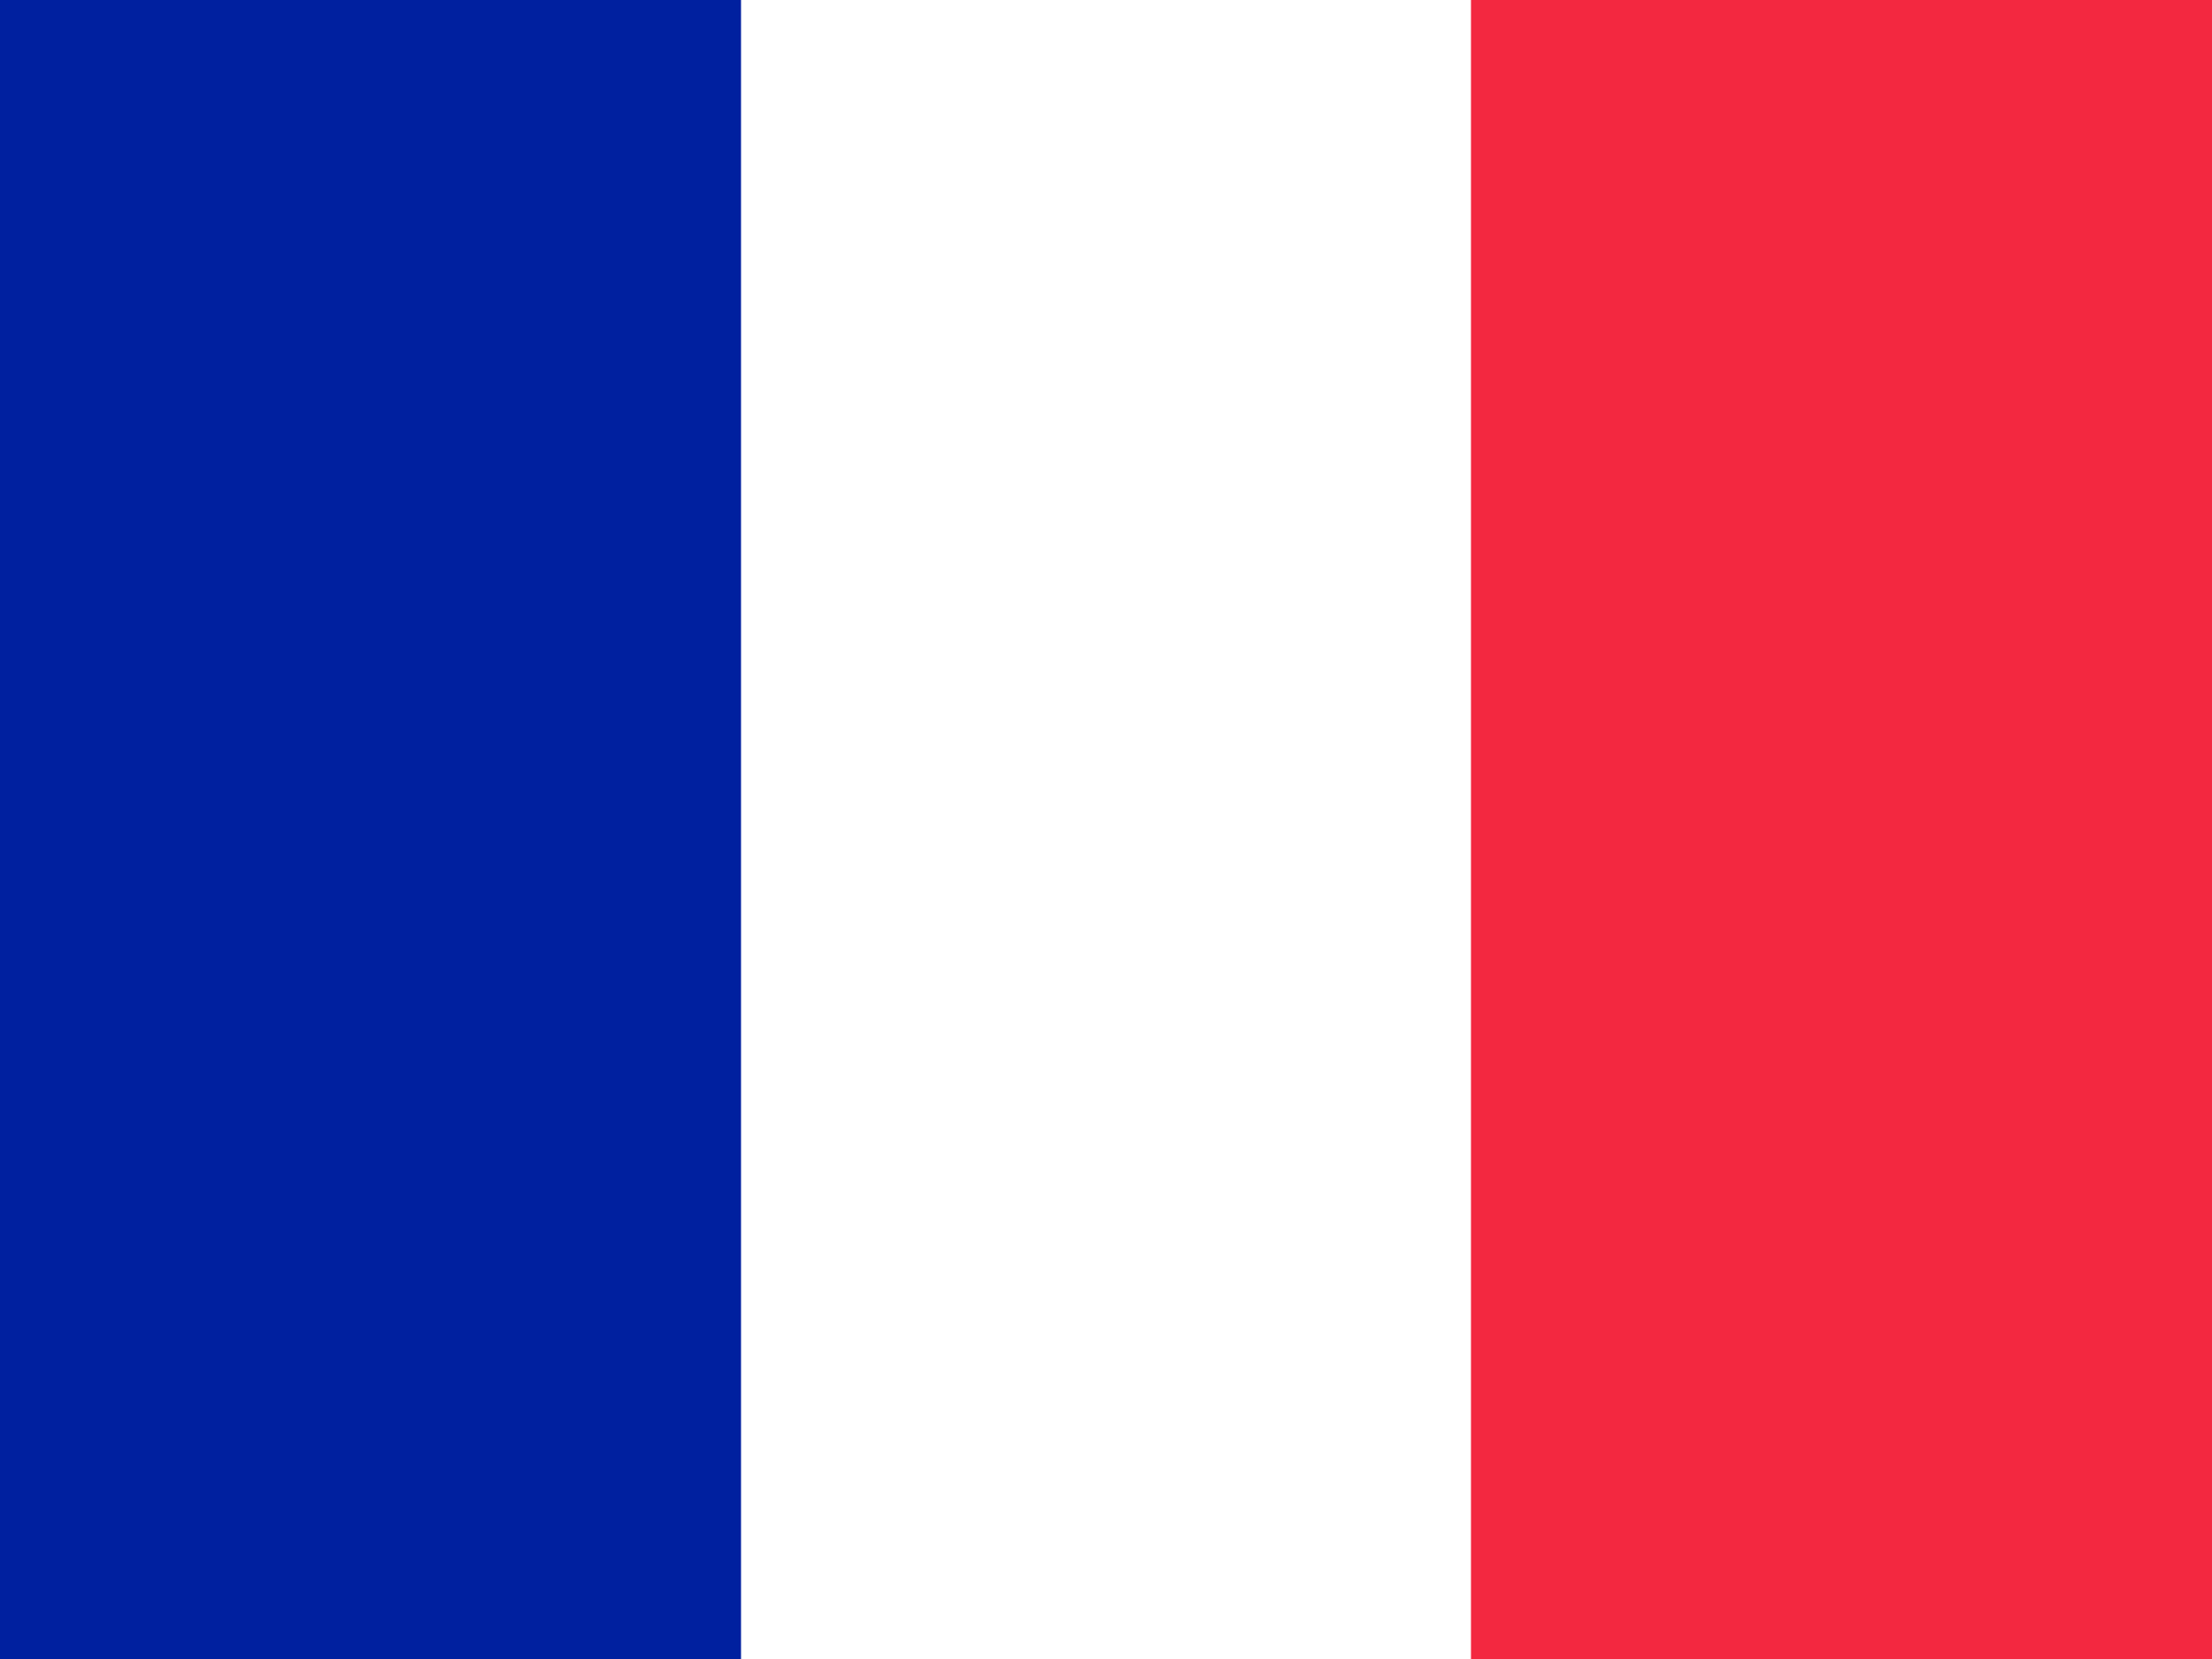 <svg xmlns="http://www.w3.org/2000/svg" xmlns:xlink="http://www.w3.org/1999/xlink" id="&#x56FE;&#x5C42;_1" x="0px" y="0px" viewBox="0 0 200 150" style="enable-background:new 0 0 200 150;" xml:space="preserve"><rect x="0" y="0" width="200" height="150" fill="#333333" stroke="none"/><style type="text/css">	.st0{fill:#FFFFFF;}	.st1{fill:#00209F;}	.st2{fill:#F32840;}</style><g>	<path class="st0" d="M18.2,0h163.2C191.8,0,200,9.3,200,20.4v109.3c0,11.4-8.2,20.4-18.2,20.4H18.2C8.2,150,0,140.7,0,129.6V20.4  C0,9.3,8.2,0,18.2,0"></path>	<path class="st1" d="M0,150h67V0H0V150z"></path>	<path class="st2" d="M133,150h67V0h-67L133,150z"></path></g></svg>